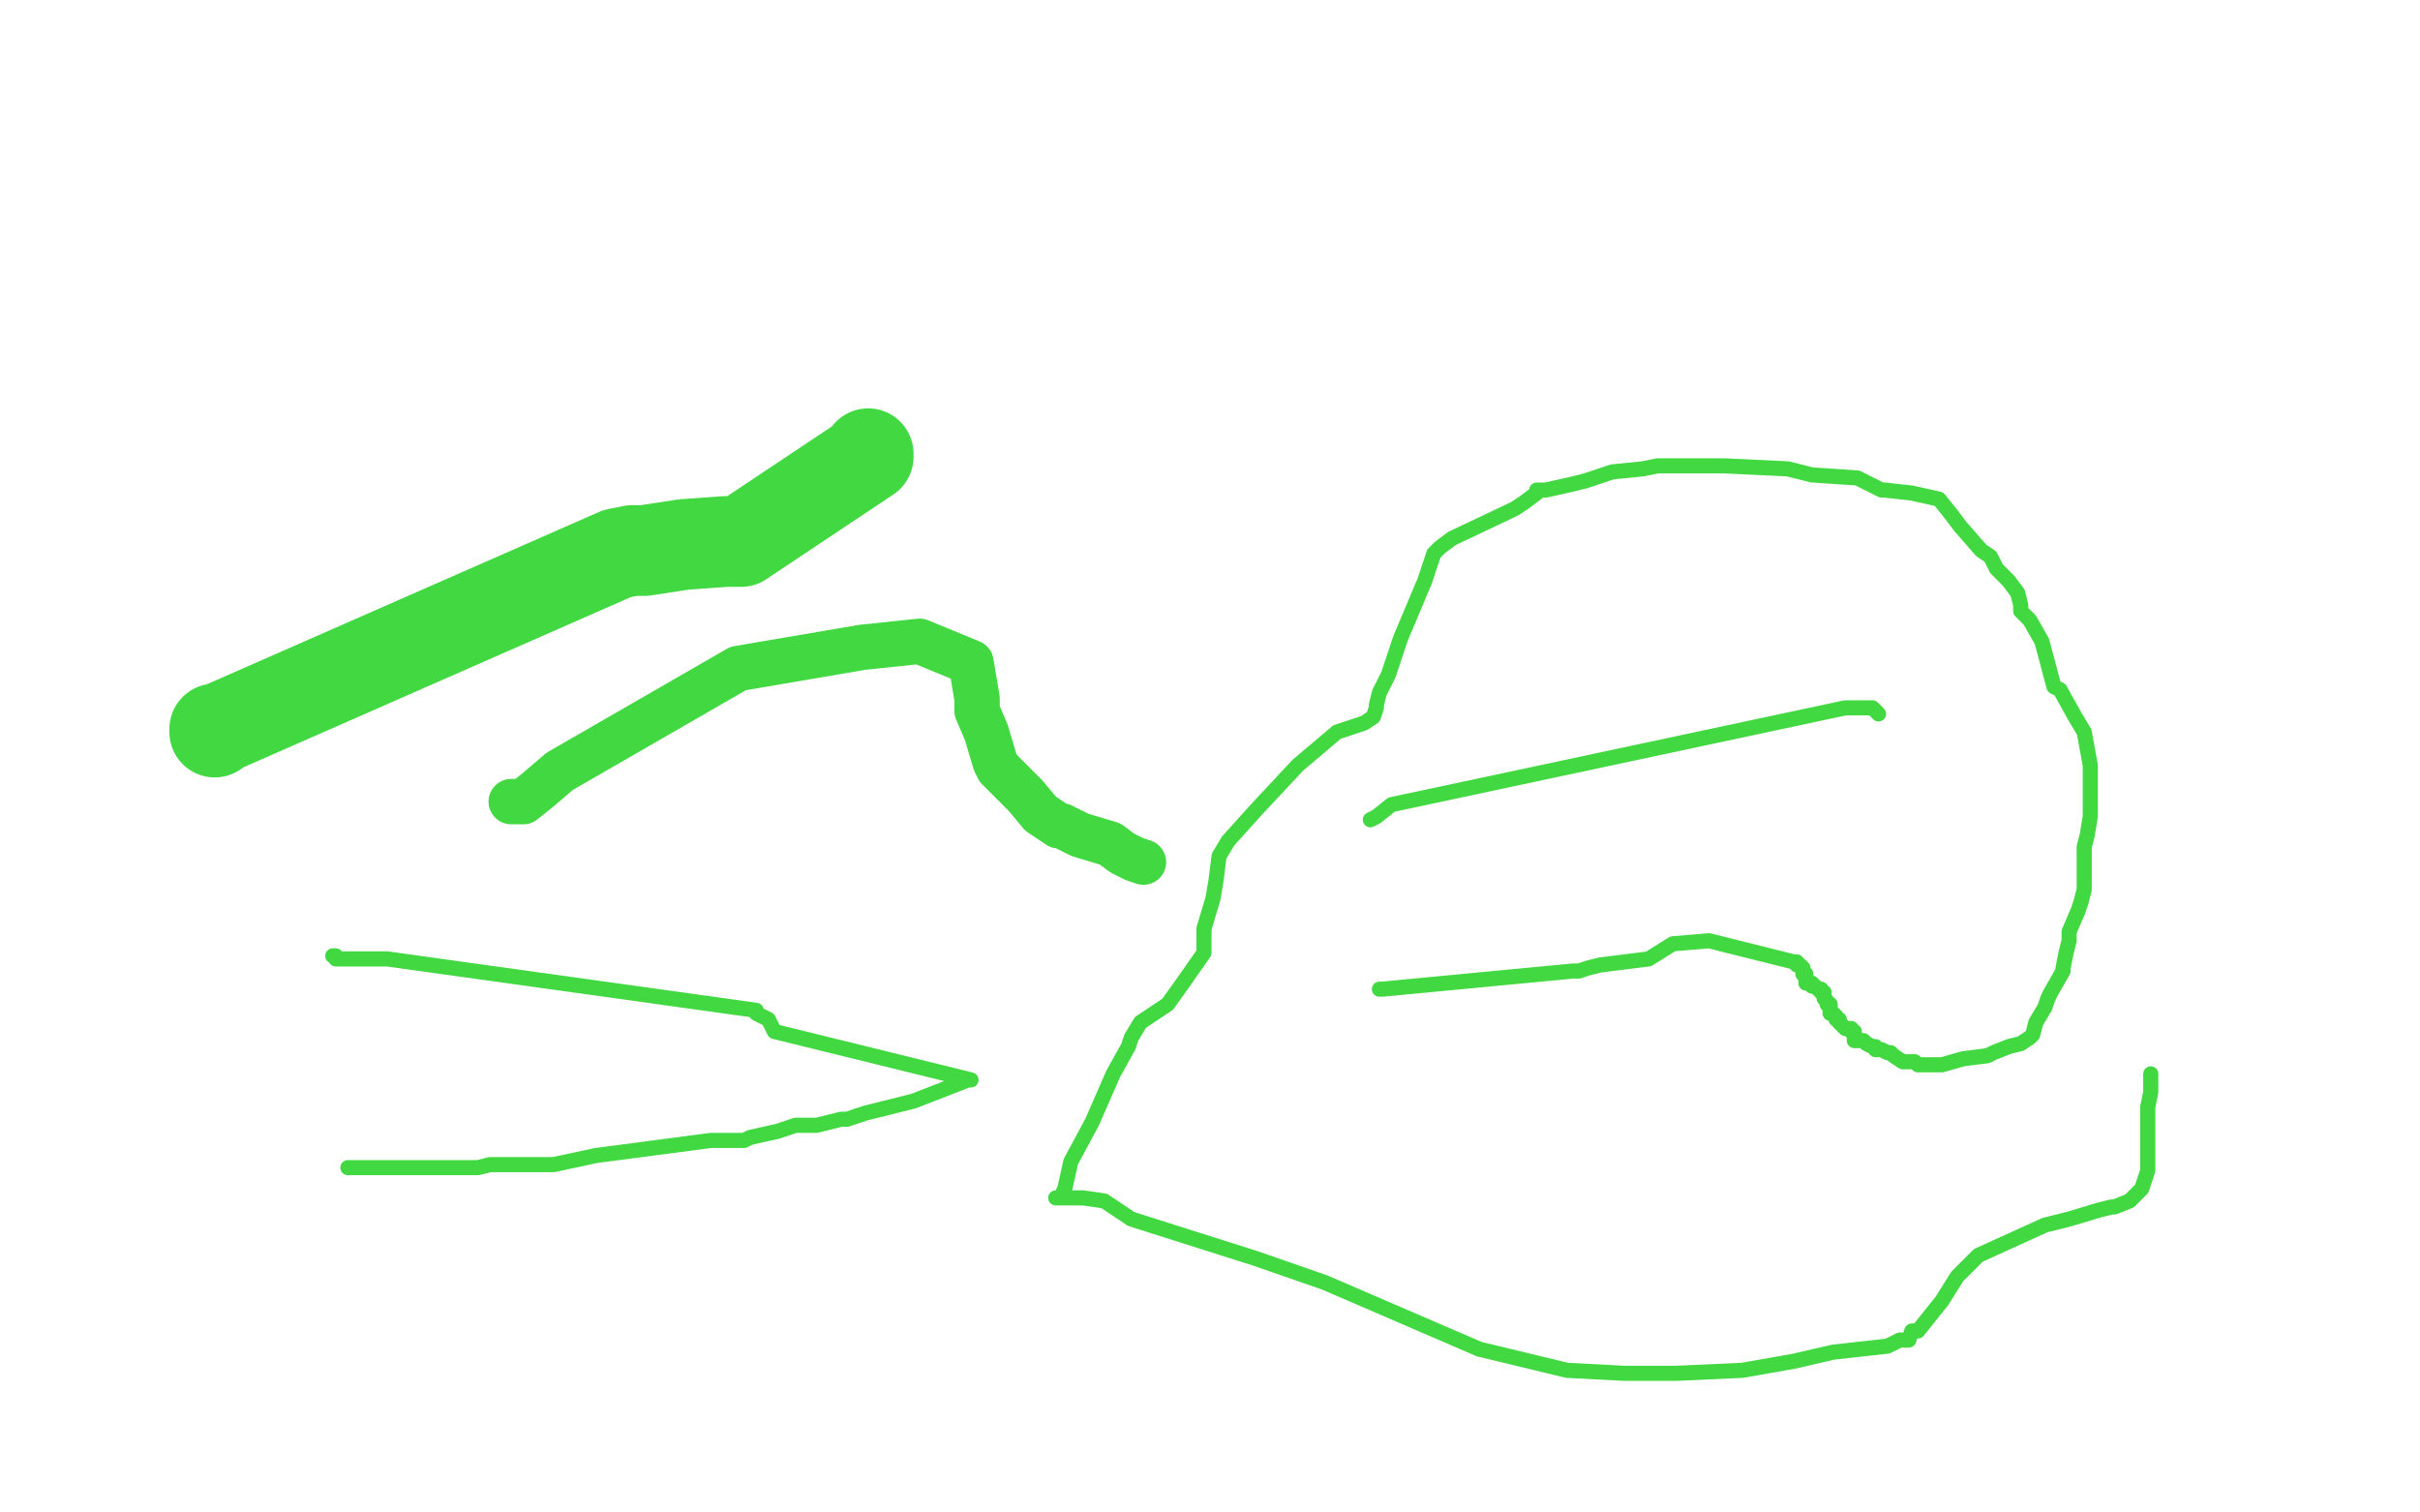 <?xml version="1.0" standalone="no"?>
<!DOCTYPE svg PUBLIC "-//W3C//DTD SVG 1.1//EN"
"http://www.w3.org/Graphics/SVG/1.1/DTD/svg11.dtd">

<svg width="800" height="500" version="1.1" xmlns="http://www.w3.org/2000/svg" xmlns:xlink="http://www.w3.org/1999/xlink" style="stroke-antialiasing: false"><desc>This SVG has been created on https://colorillo.com/</desc><rect x='0' y='0' width='800' height='500' style='fill: rgb(255,255,255); stroke-width:0' /><polyline points="169,265 173,265 173,265 178,261 178,261 185,255 185,255 244,221 244,221 285,214 285,214 304,212 321,219 323,231 323,235 326,242 329,252 330,254 336,260 339,263 344,269 350,273 351,273 357,276 367,279 371,282 373,283 375,284 378,285" style="fill: none; stroke: #41d841; stroke-width: 15; stroke-linejoin: round; stroke-linecap: round; stroke-antialiasing: false; stroke-antialias: 0; opacity: 1.0"/>
<polyline points="71,242 71,241 71,241 72,241 72,241 204,183 209,182 213,182 226,180 240,179 244,179 245,179 287,151 287,150" style="fill: none; stroke: #41d841; stroke-width: 30; stroke-linejoin: round; stroke-linecap: round; stroke-antialiasing: false; stroke-antialias: 0; opacity: 1.0"/>
<polyline points="110,316 111,316 111,316 111,317 111,317 114,317 114,317 115,317 115,317 128,317 128,317 250,334 250,335 254,337 256,341 321,357 320,357 302,364 298,365 294,366 286,368 280,370 278,370 274,371 270,372 263,372 257,374 248,376 246,377 244,377 241,377 239,377 235,377 197,382 183,385 180,385 165,385 162,385 158,386 149,386 139,386 127,386 124,386 123,386 115,386" style="fill: none; stroke: #41d841; stroke-width: 5; stroke-linejoin: round; stroke-linecap: round; stroke-antialiasing: false; stroke-antialias: 0; opacity: 1.0"/>
<polyline points="453,271 455,270 455,270 460,266 460,266 610,234 619,234 620,235 621,236" style="fill: none; stroke: #41d841; stroke-width: 5; stroke-linejoin: round; stroke-linecap: round; stroke-antialiasing: false; stroke-antialias: 0; opacity: 1.0"/>
<polyline points="456,327 457,327 520,321 521,321 522,321 525,320 529,319 545,317 553,312 565,311 593,318 594,318 594,319 595,319 596,320 596,321 596,322 597,322 597,323 597,324 597,325 598,325 599,325 599,326 600,326 601,327 602,327 602,328 603,328 603,329 603,330 604,331 604,332 605,332 605,333 605,334 605,335 606,335 607,336 607,337 608,337 608,338 609,339 610,340 612,340 612,341 613,341 613,342 613,343 613,344 614,344 616,344 617,345 619,346 620,346 620,347 622,347 624,348 625,348 626,349 629,351 631,351 633,351 634,352 635,352 640,352 642,352 649,350 657,349 659,348 664,346 668,345 671,343 672,342 673,338 676,333 677,330 678,328 682,321 682,320 683,315 684,311 684,308 687,301 688,298 689,294 689,291 689,284 689,280 690,276 691,270 691,268 691,260 691,253 689,242 686,237 681,228 679,227 675,212 671,205 668,202 668,200 667,196 664,192 660,188 658,184 655,182 648,174 645,170 641,165 632,163 623,162 622,162 614,158 599,157 591,155 570,154 564,154 553,154 548,154 543,155 533,156 524,159 520,160 511,162 509,162 508,162 508,163 504,166 501,168 499,169 480,178 476,181 474,183 471,192 463,211 459,223 456,229 455,233 455,234 454,237 451,239 442,242 429,253 415,268 406,278 403,283 402,291 401,297 398,307 398,315 391,325 386,332 377,338 374,343 373,346 368,355 361,371 354,384 352,393 351,395 351,396 350,396 349,396 352,396 354,396 356,396 358,396 365,397 374,403 415,416 438,424 489,446 518,453 537,454 554,454 576,453 593,450 606,447 615,446 624,445 628,443 629,443 630,443 631,443 632,440 633,440 634,440 642,430 647,422 654,415 676,405 684,403 694,400 698,399 699,399 704,397 708,393 710,387 710,383 710,380 710,373 710,372 710,369 710,366 711,361 711,355" style="fill: none; stroke: #41d841; stroke-width: 5; stroke-linejoin: round; stroke-linecap: round; stroke-antialiasing: false; stroke-antialias: 0; opacity: 1.0"/>
</svg>

